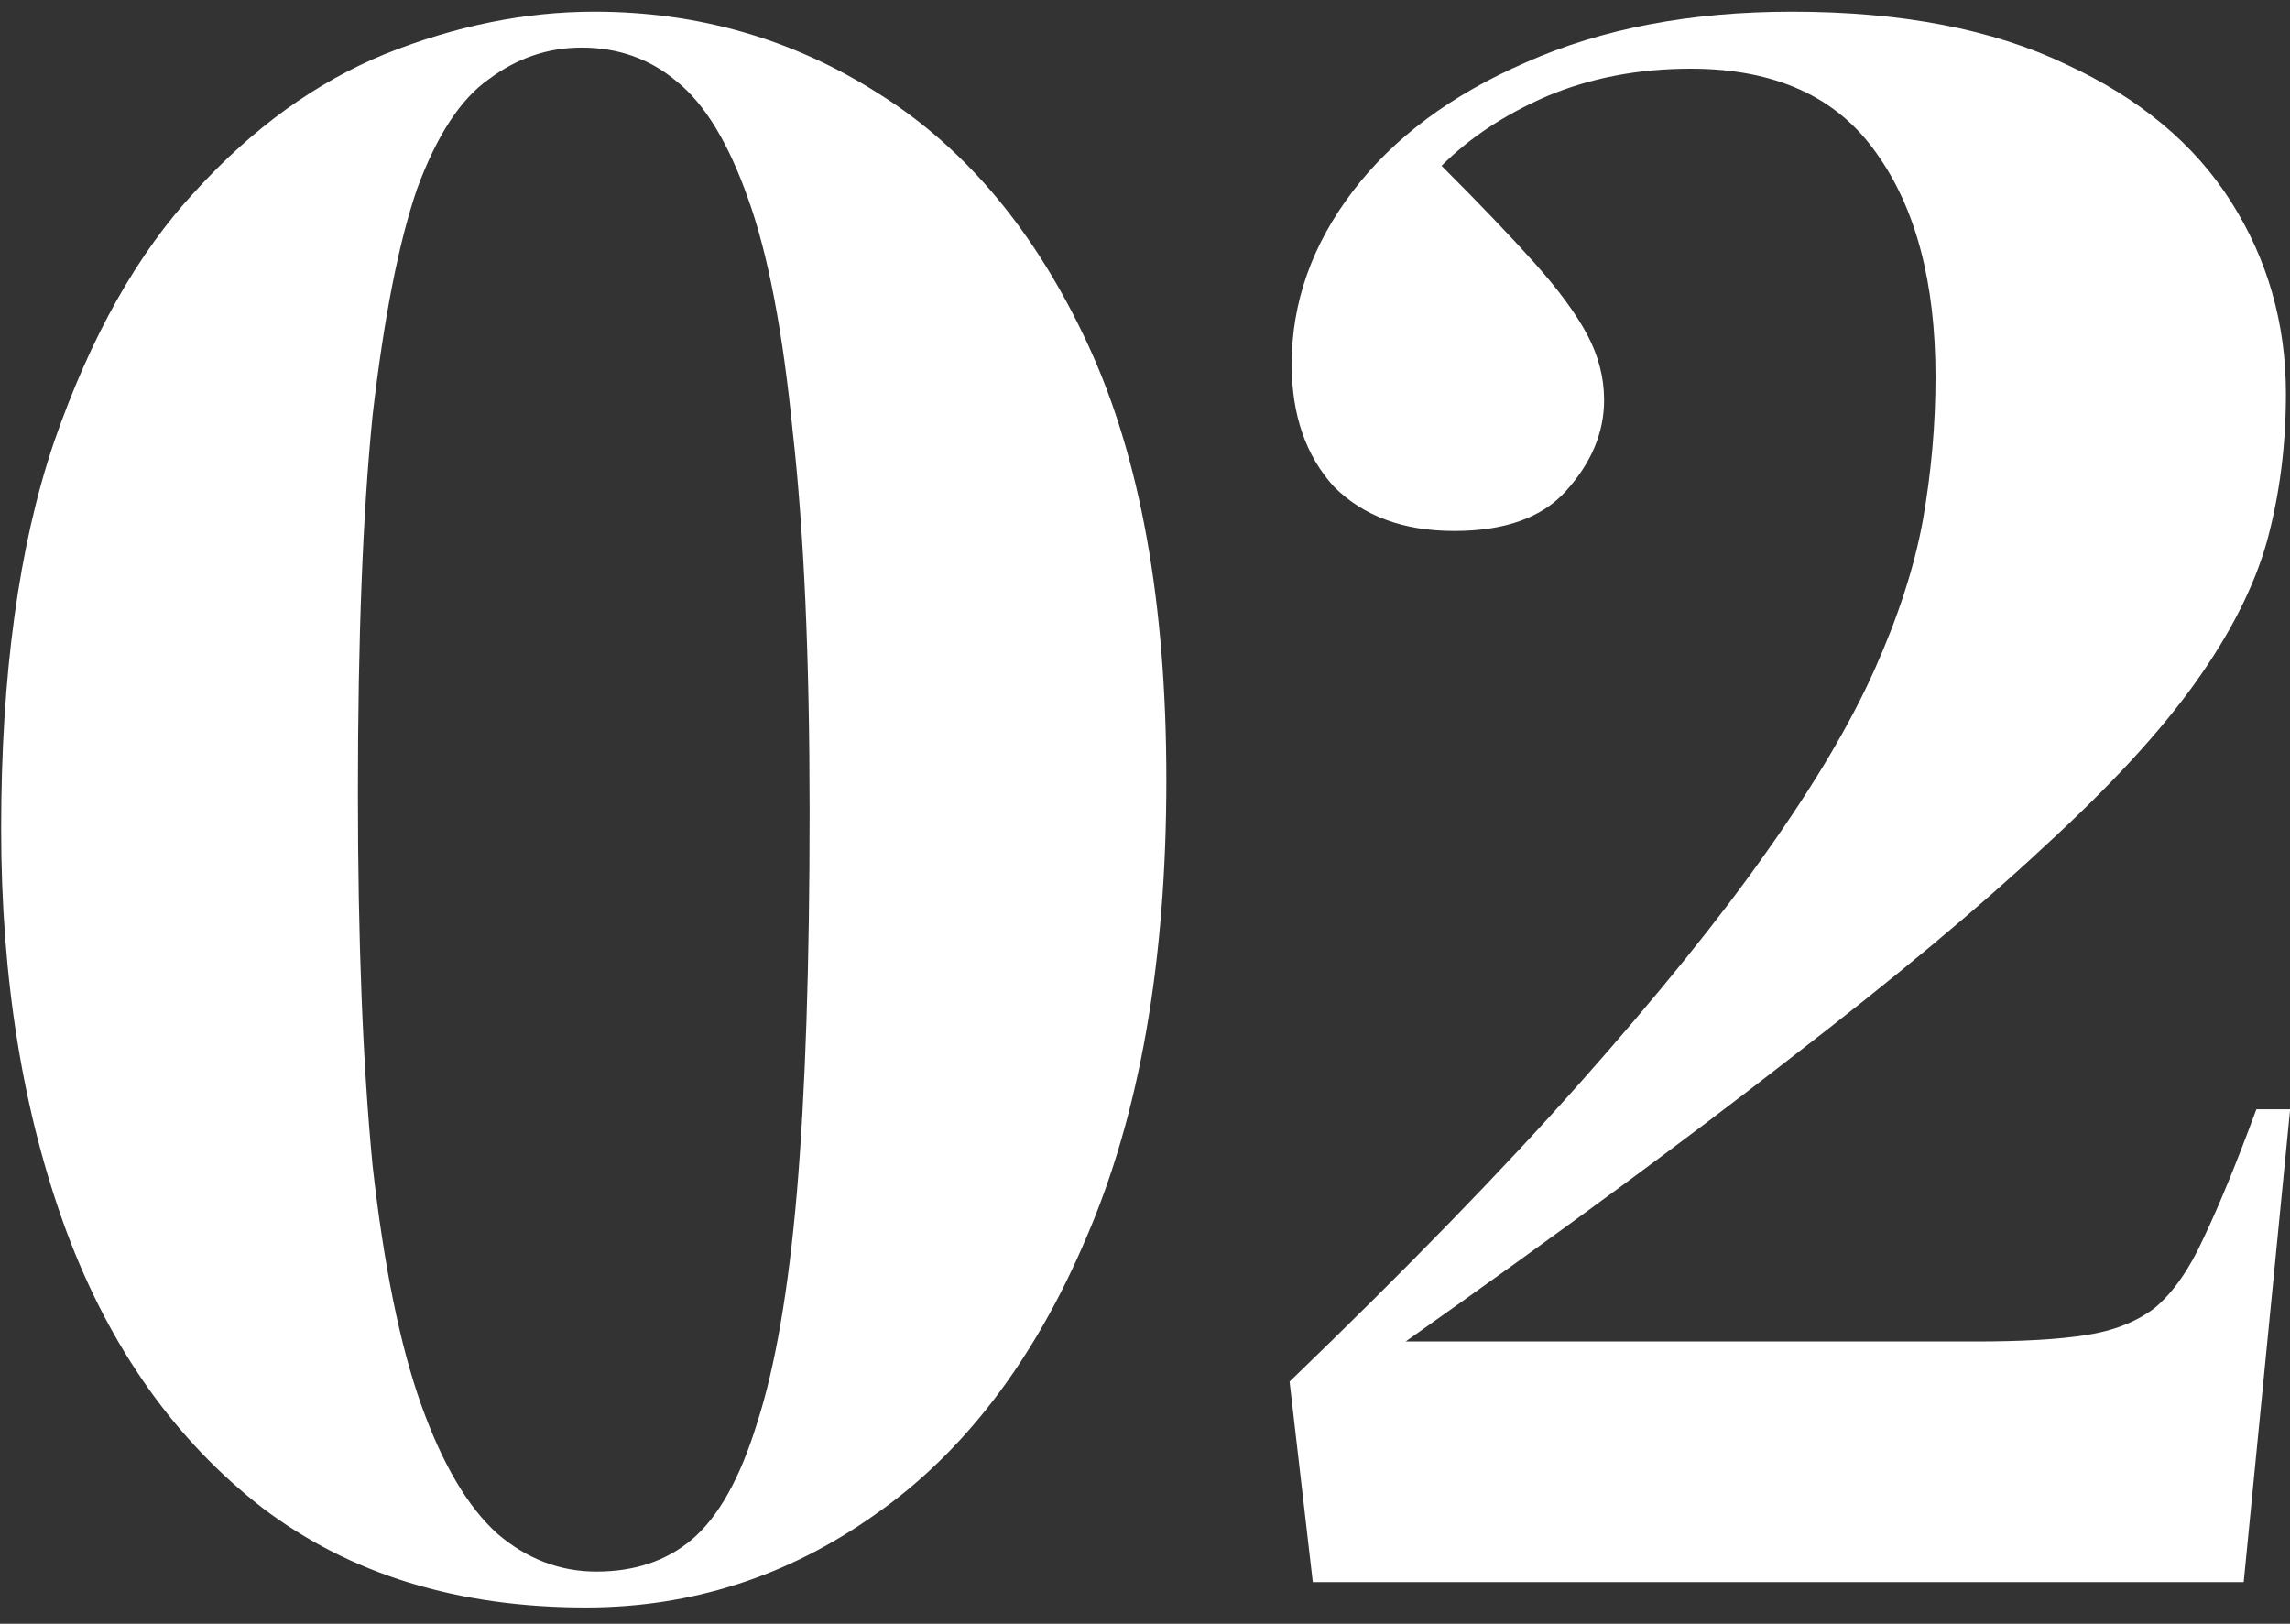 <?xml version="1.0" encoding="UTF-8"?> <svg xmlns="http://www.w3.org/2000/svg" width="110" height="78" viewBox="0 0 110 78" fill="none"><rect x="0" y="0" width="110" height="78" fill="#333333" stroke="none"/><path d="M63.06 76L61.945 66.368C67.556 60.96 72.22 56.16 75.938 51.969C79.655 47.778 82.63 44.094 84.86 40.917C87.159 37.673 88.882 34.766 90.031 32.197C91.181 29.629 91.958 27.229 92.364 24.998C92.769 22.7 92.972 20.402 92.972 18.103C92.972 13.574 92.026 9.992 90.133 7.356C88.24 4.652 85.266 3.3 81.21 3.3C78.709 3.3 76.411 3.739 74.315 4.618C72.287 5.497 70.597 6.612 69.246 7.964C71.071 9.789 72.558 11.344 73.707 12.628C74.856 13.912 75.701 15.062 76.242 16.076C76.782 17.09 77.053 18.137 77.053 19.219C77.053 20.773 76.445 22.227 75.228 23.579C74.079 24.863 72.287 25.505 69.854 25.505C67.42 25.505 65.494 24.796 64.074 23.376C62.722 21.889 62.046 19.928 62.046 17.495C62.046 14.521 63.027 11.749 64.987 9.181C66.947 6.612 69.719 4.55 73.301 2.995C76.951 1.373 81.21 0.562 86.077 0.562C91.35 0.562 95.743 1.407 99.258 3.097C102.774 4.719 105.41 6.916 107.167 9.688C108.925 12.459 109.804 15.535 109.804 18.915C109.804 21.416 109.499 23.782 108.891 26.012C108.283 28.175 107.134 30.44 105.444 32.806C103.754 35.172 101.32 37.808 98.143 40.715C95.034 43.621 90.978 47.001 85.976 50.854C81.041 54.707 74.89 59.236 67.522 64.441H94.898C97.129 64.441 98.887 64.34 100.171 64.137C101.523 63.934 102.638 63.495 103.517 62.819C104.396 62.075 105.173 60.96 105.849 59.473C106.593 57.918 107.438 55.856 108.384 53.288H110.006L107.776 76H63.06Z" fill="white"></path><path d="M28.142 77.217C21.991 77.217 16.82 75.628 12.629 72.451C8.438 69.207 5.295 64.779 3.199 59.169C1.104 53.49 0.056 47.035 0.056 39.802C0.056 32.434 0.901 26.249 2.591 21.247C4.348 16.177 6.613 12.155 9.384 9.181C12.156 6.139 15.197 3.942 18.51 2.59C21.89 1.238 25.236 0.562 28.548 0.562C33.55 0.562 38.113 1.88 42.236 4.516C46.427 7.153 49.773 11.175 52.274 16.582C54.776 21.99 56.026 28.953 56.026 37.47C56.026 46.19 54.742 53.524 52.173 59.473C49.672 65.354 46.292 69.781 42.033 72.755C37.843 75.73 33.212 77.217 28.142 77.217ZM28.649 75.493C30.474 75.493 31.995 74.986 33.212 73.972C34.496 72.891 35.544 71.032 36.355 68.395C37.234 65.692 37.876 61.974 38.282 57.242C38.687 52.443 38.89 46.359 38.89 38.991C38.89 31.623 38.62 25.539 38.079 20.74C37.606 15.94 36.896 12.223 35.95 9.586C35.003 6.882 33.854 4.99 32.502 3.908C31.218 2.827 29.697 2.286 27.939 2.286C26.317 2.286 24.83 2.793 23.478 3.807C22.126 4.753 20.977 6.511 20.031 9.079C19.152 11.648 18.442 15.264 17.901 19.928C17.428 24.593 17.192 30.643 17.192 38.078C17.192 45.176 17.428 51.158 17.901 56.025C18.442 60.825 19.22 64.644 20.233 67.483C21.247 70.322 22.464 72.384 23.884 73.668C25.303 74.885 26.892 75.493 28.649 75.493Z" fill="white"></path></svg> 